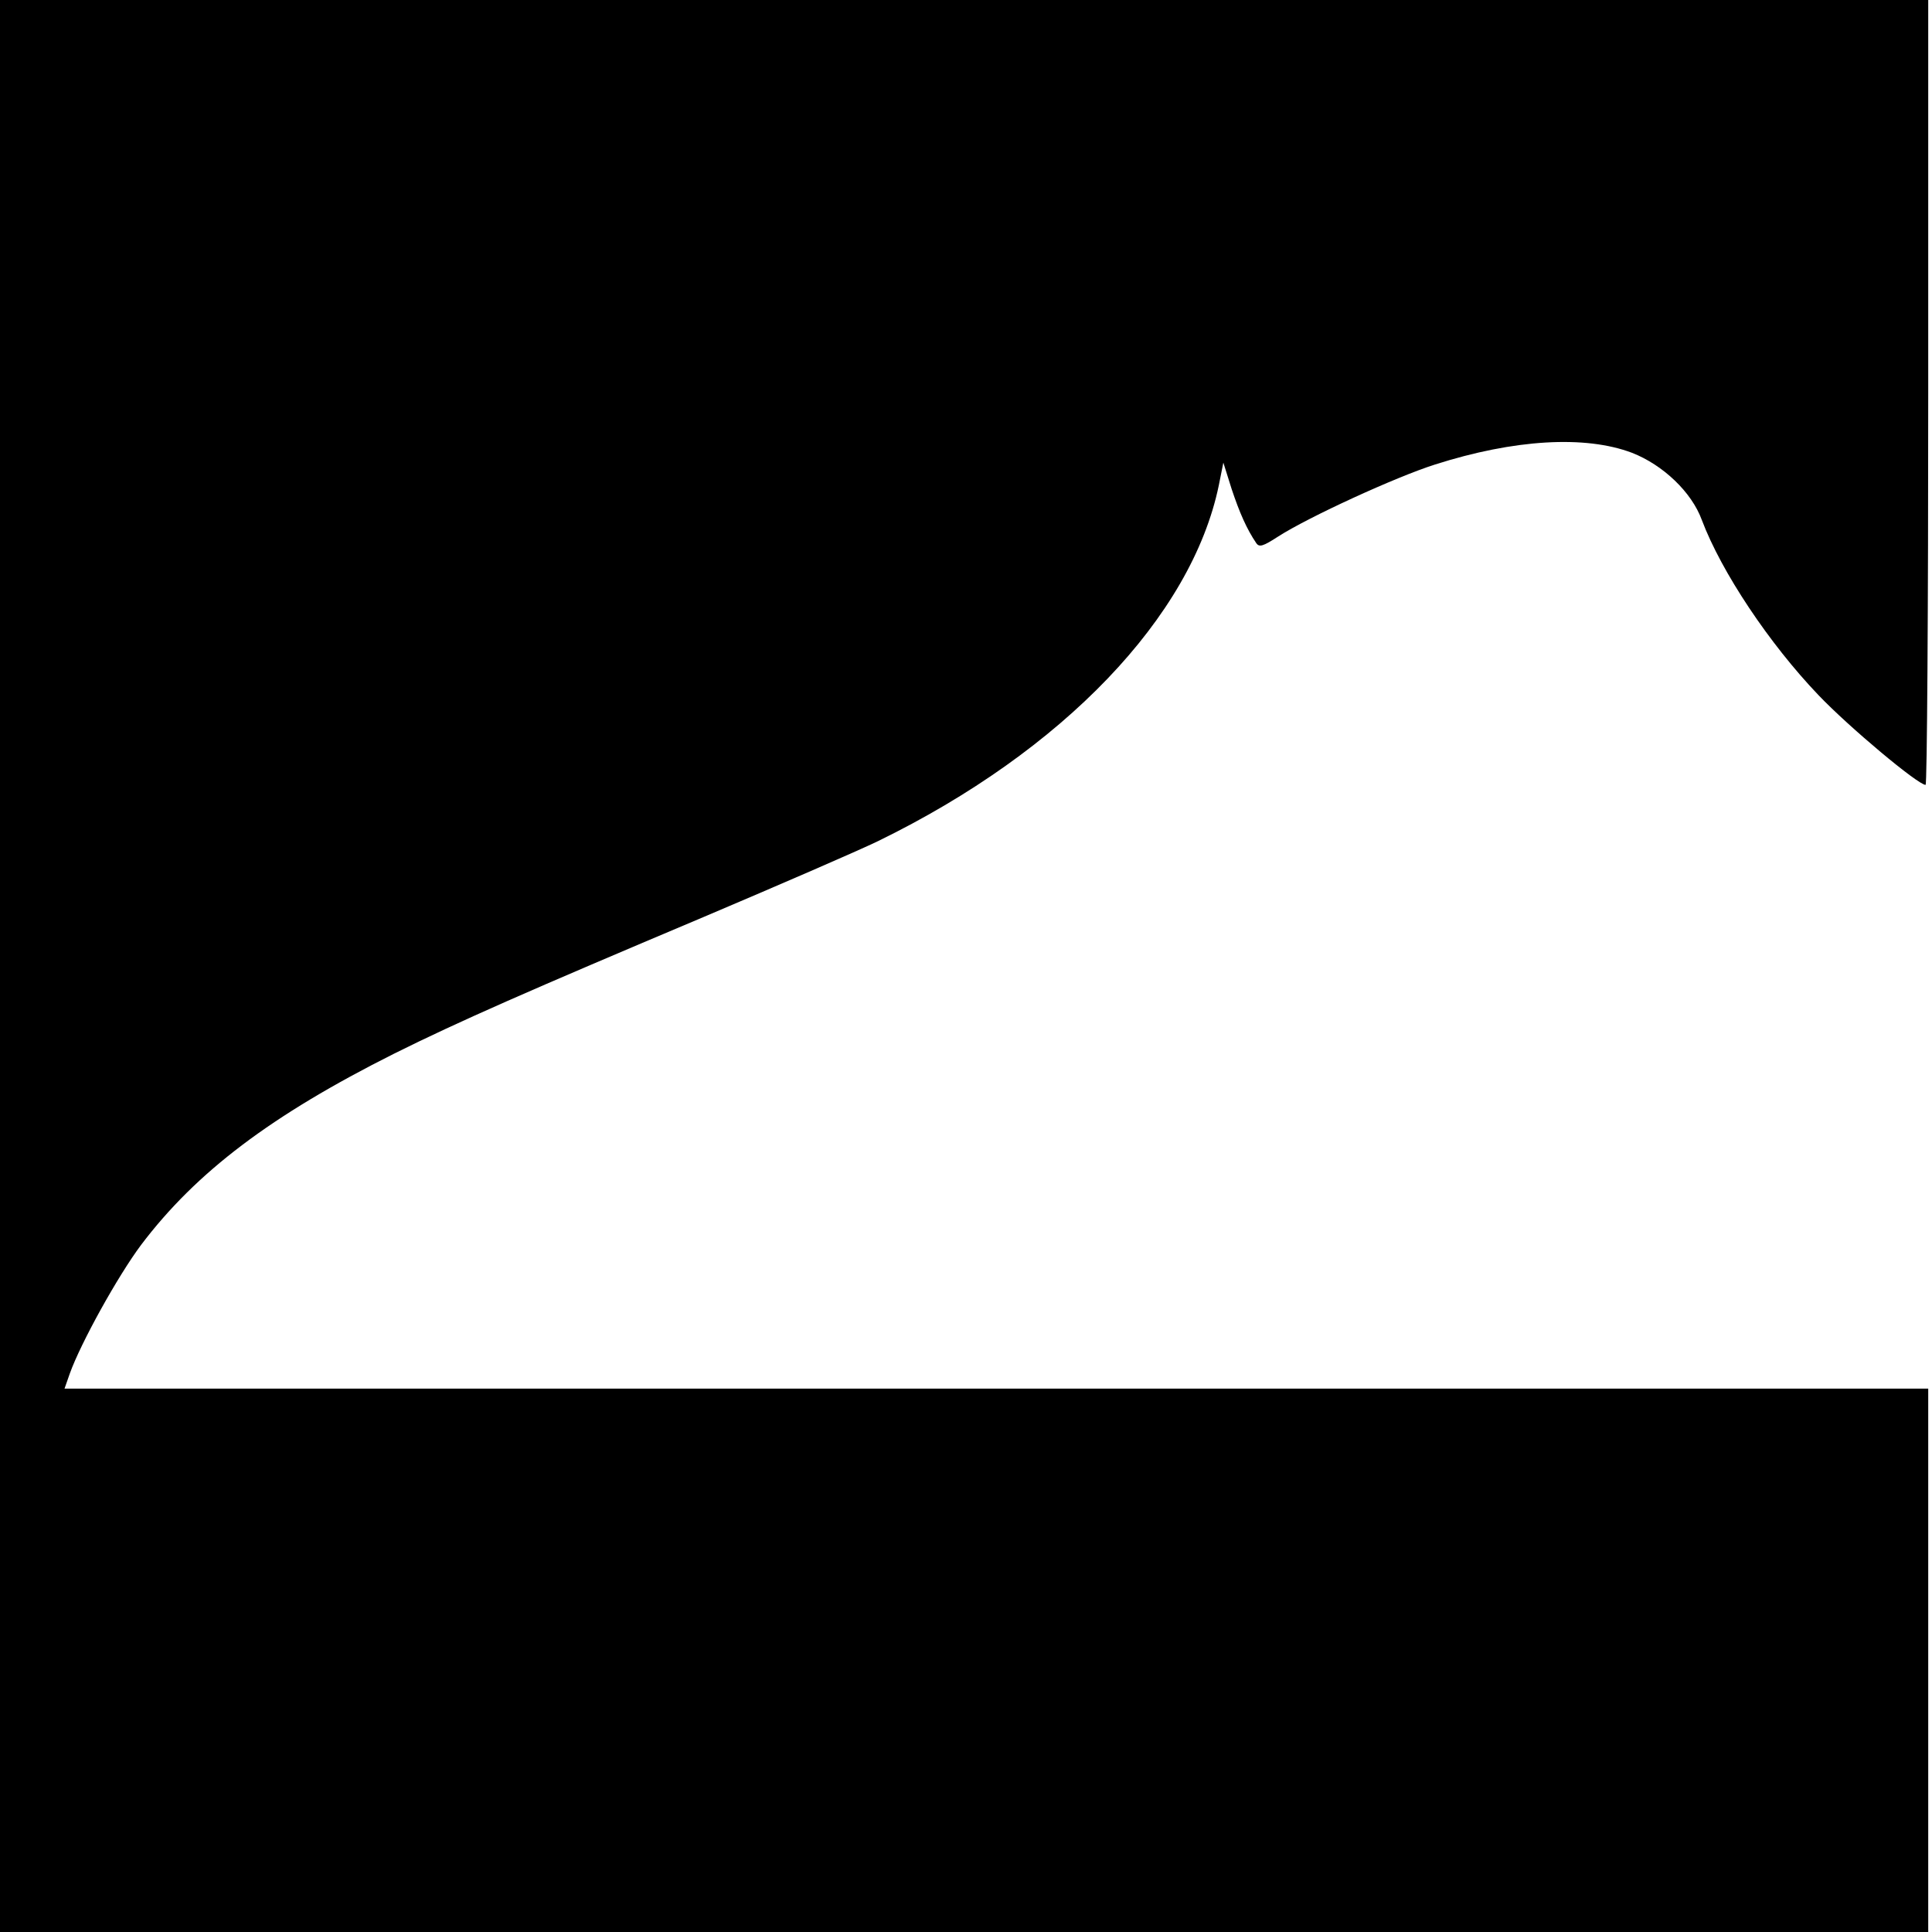 <?xml version="1.0" standalone="no"?>
<!DOCTYPE svg PUBLIC "-//W3C//DTD SVG 20010904//EN"
 "http://www.w3.org/TR/2001/REC-SVG-20010904/DTD/svg10.dtd">
<svg version="1.0" xmlns="http://www.w3.org/2000/svg"
 width="512pt" height="512pt" viewBox="0 0 512 512"
 preserveAspectRatio="xMidYMid meet">
<g transform="translate(0,512) scale(0.1,-0.1)"
fill="#000000" stroke="none">
<path d="M0 2560 l0 -2560 2555 0 2555 0 0 720 0 720 -2470 0 -2469 0 14 40
c29 81 127 258 189 341 146 193 344 343 671 507 171 85 353 165 820 362 198
84 406 174 462 201 490 239 831 595 903 943 l12 60 22 -70 c21 -63 40 -106 65
-143 8 -12 18 -9 58 17 81 52 312 158 416 191 210 67 398 78 522 31 82 -32
158 -104 185 -178 52 -138 179 -328 309 -464 81 -85 264 -238 284 -238 4 0 7
468 7 1040 l0 1040 -2555 0 -2555 0 0 -2560z"/>
</g>
</svg>
